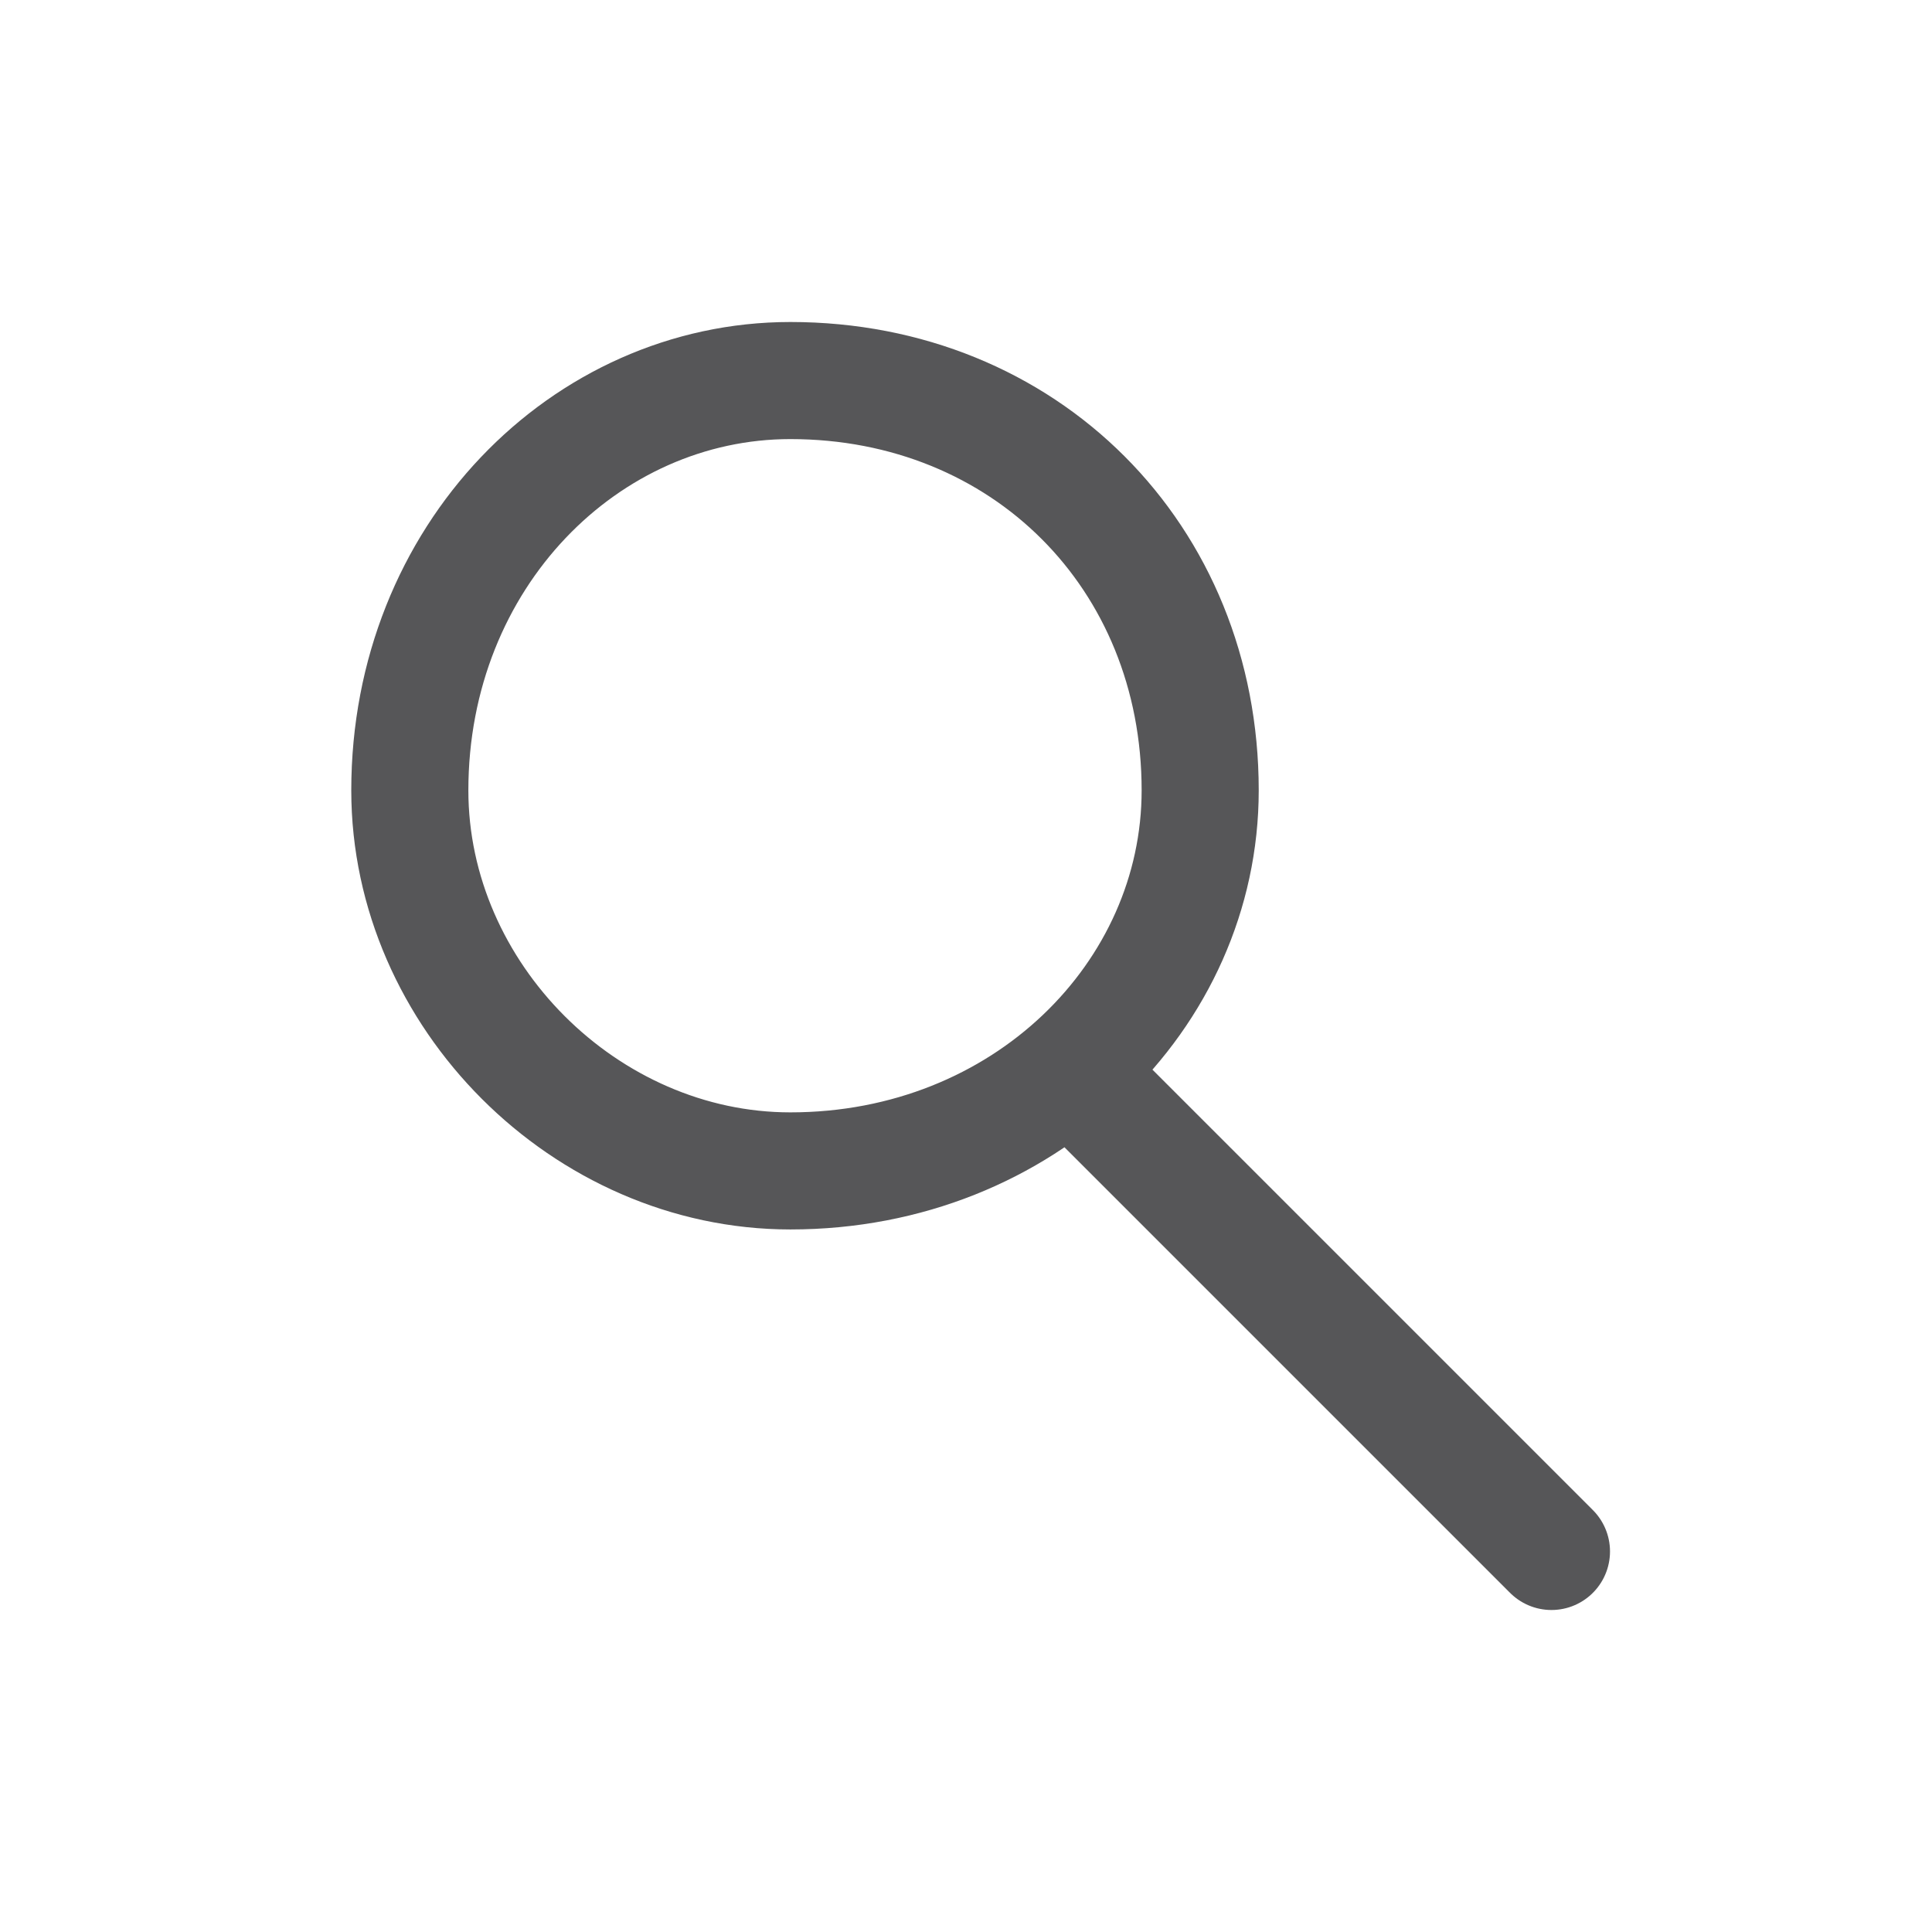 <?xml version="1.0" encoding="UTF-8"?>
<!DOCTYPE svg PUBLIC "-//W3C//DTD SVG 1.1//EN" "http://www.w3.org/Graphics/SVG/1.1/DTD/svg11.dtd">
<!-- Creator: CorelDRAW 2019 (64-Bit) -->
<svg xmlns="http://www.w3.org/2000/svg" xml:space="preserve" width="20px" height="20px" version="1.1" style="shape-rendering:geometricPrecision; text-rendering:geometricPrecision; image-rendering:optimizeQuality; fill-rule:evenodd; clip-rule:evenodd"
viewBox="0 0 0.66 0.66"
 xmlns:xlink="http://www.w3.org/1999/xlink"
 xmlns:xodm="http://www.corel.com/coreldraw/odm/2003">
 <defs>
  <style type="text/css">
   <![CDATA[
    .str0 {stroke:#565658;stroke-width:0.04;stroke-linecap:round;stroke-linejoin:round;stroke-miterlimit:2.613}
    .fil0 {fill:none}
   ]]>
  </style>
 </defs>
 <g id="Layer_x0020_1">
  <path class="fil0 str0" d="M0.27 0.13c-0.07,0 -0.13,0.06 -0.13,0.14 0,0.07 0.06,0.13 0.13,0.13 0.08,0 0.14,-0.06 0.14,-0.13 0,-0.08 -0.06,-0.14 -0.14,-0.14zm0.1 0.24l0.16 0.16"/>
  <rect class="fil0" transform="matrix(2.64845E-14 1 -1 2.64845E-14 0.665 -1.5339E-06)" width="0.66" height="0.66"/>
 </g>
</svg>
